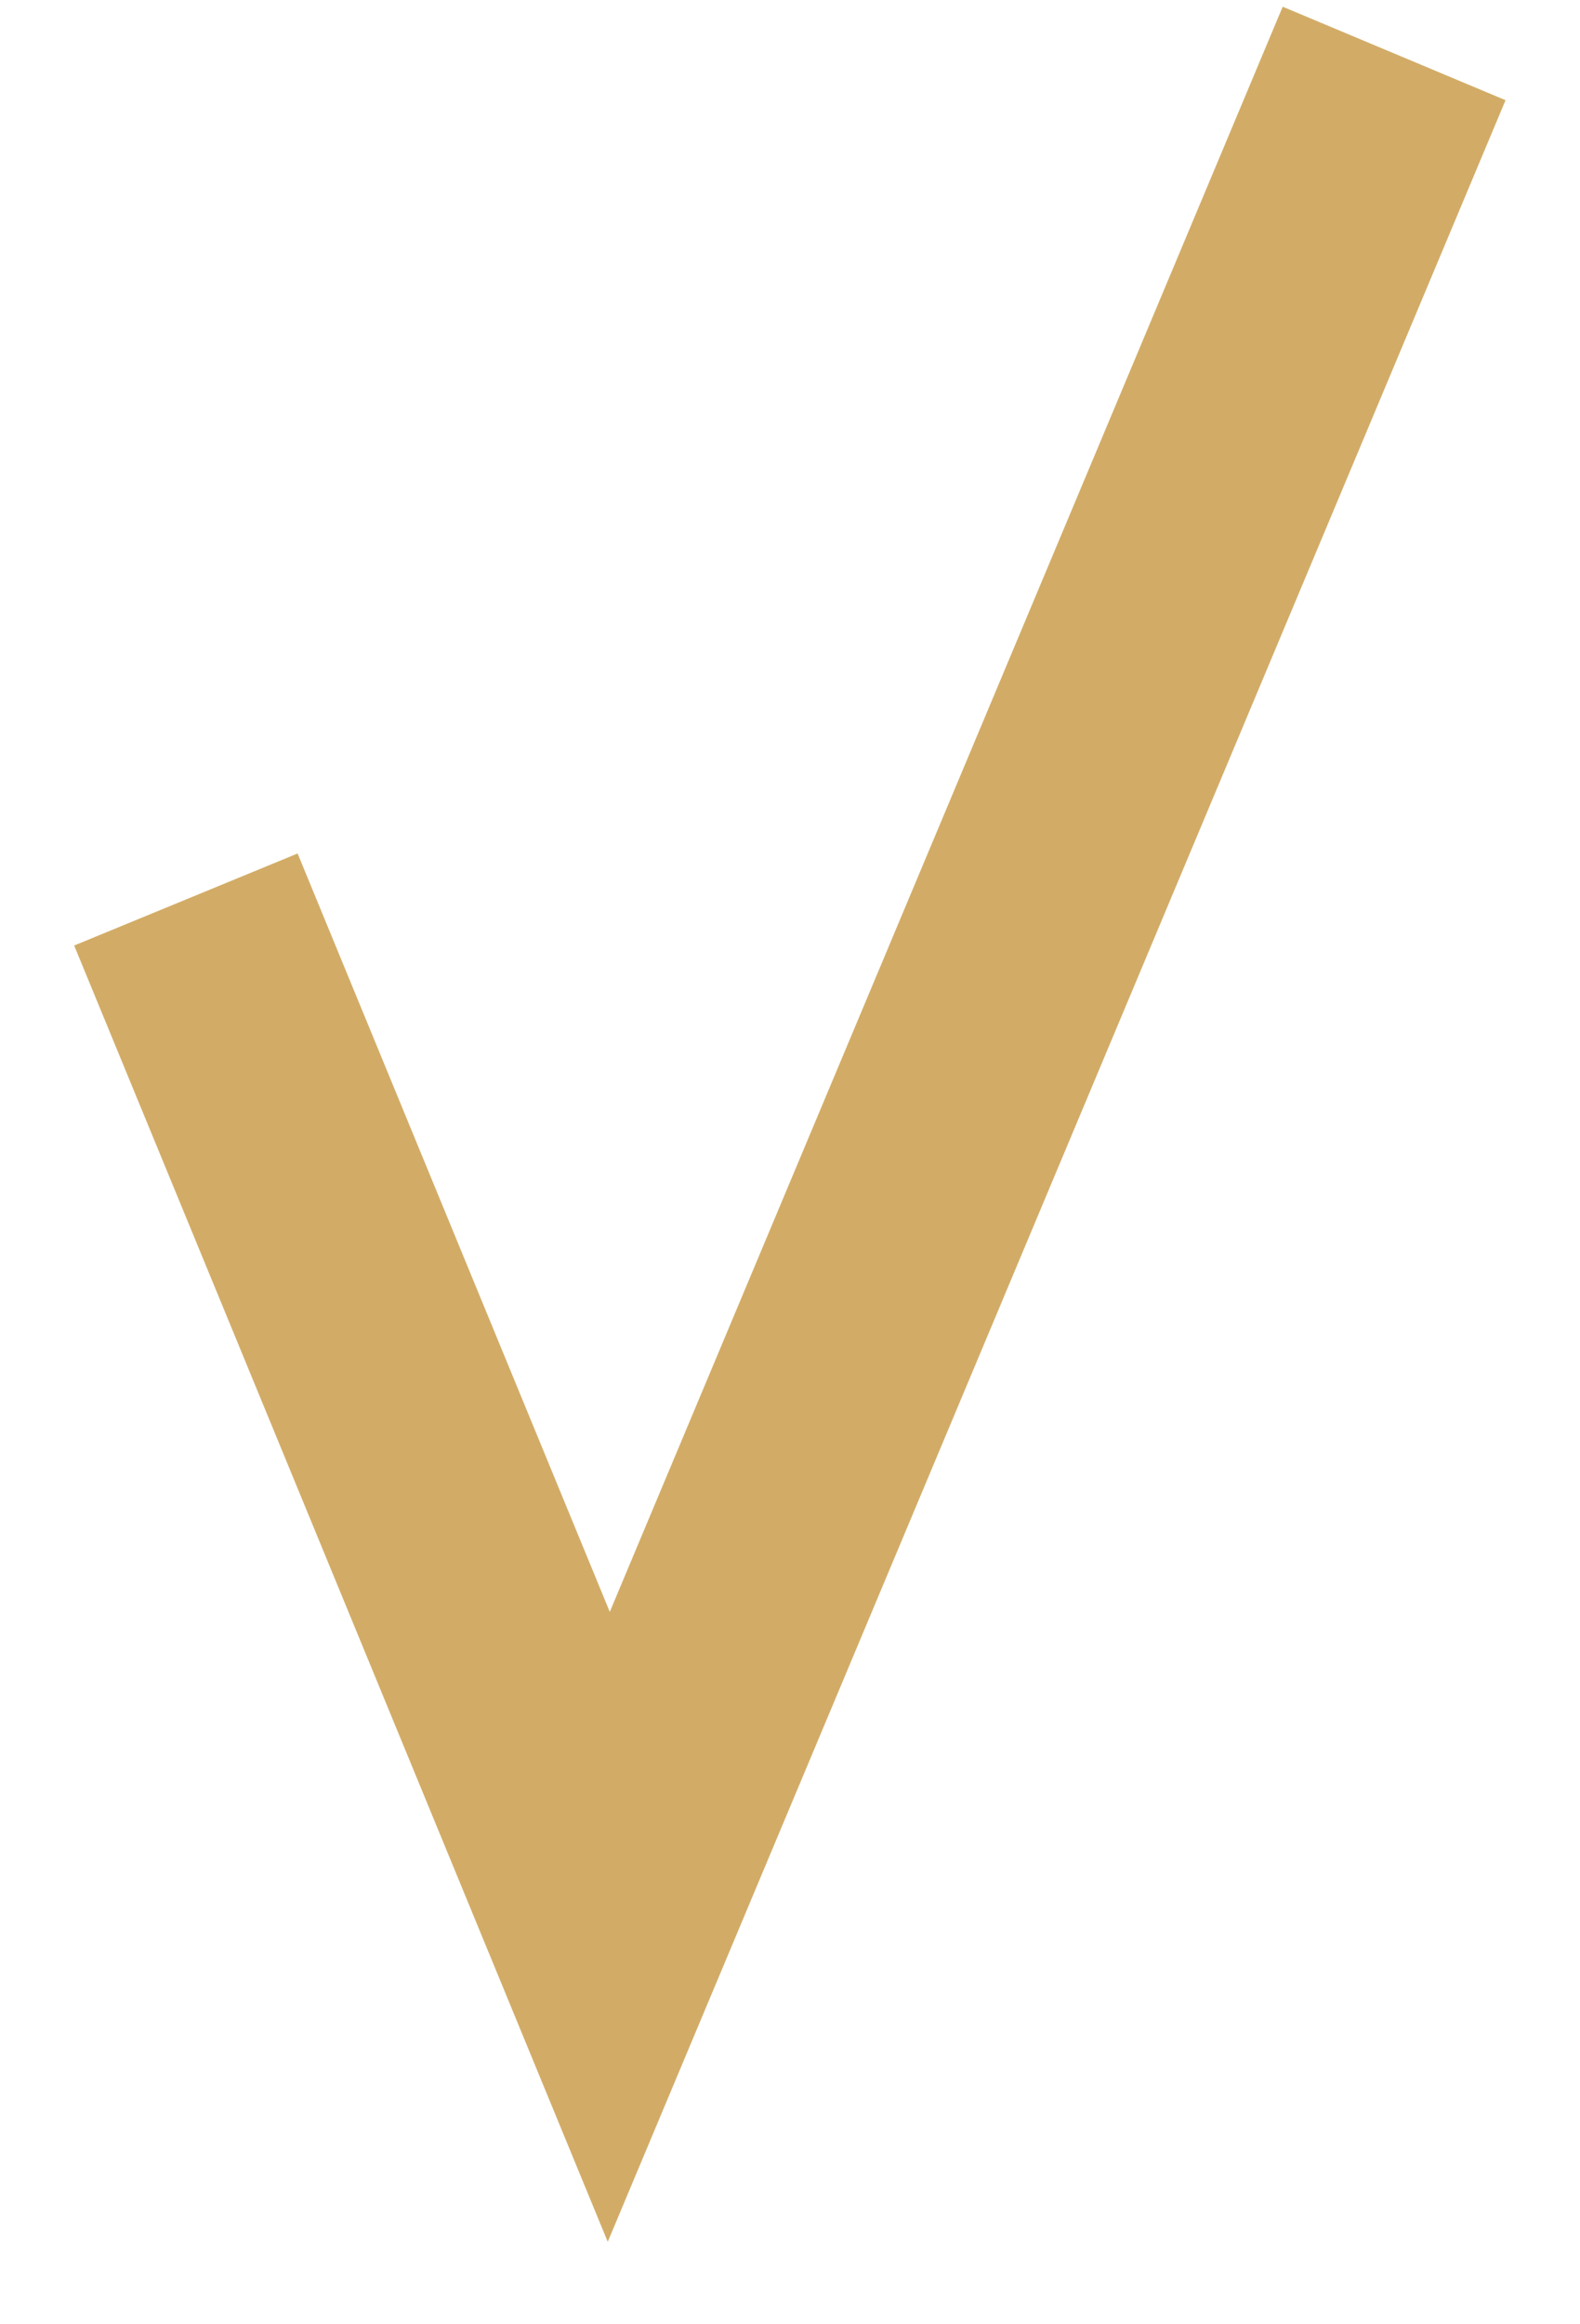 <?xml version="1.0" encoding="UTF-8"?> <svg xmlns="http://www.w3.org/2000/svg" width="17" height="25" viewBox="0 0 17 25" fill="none"> <path d="M2 9.675L6.55 20.725L15 0.575" stroke="#D2AC67" stroke-width="2.6"></path> </svg> 